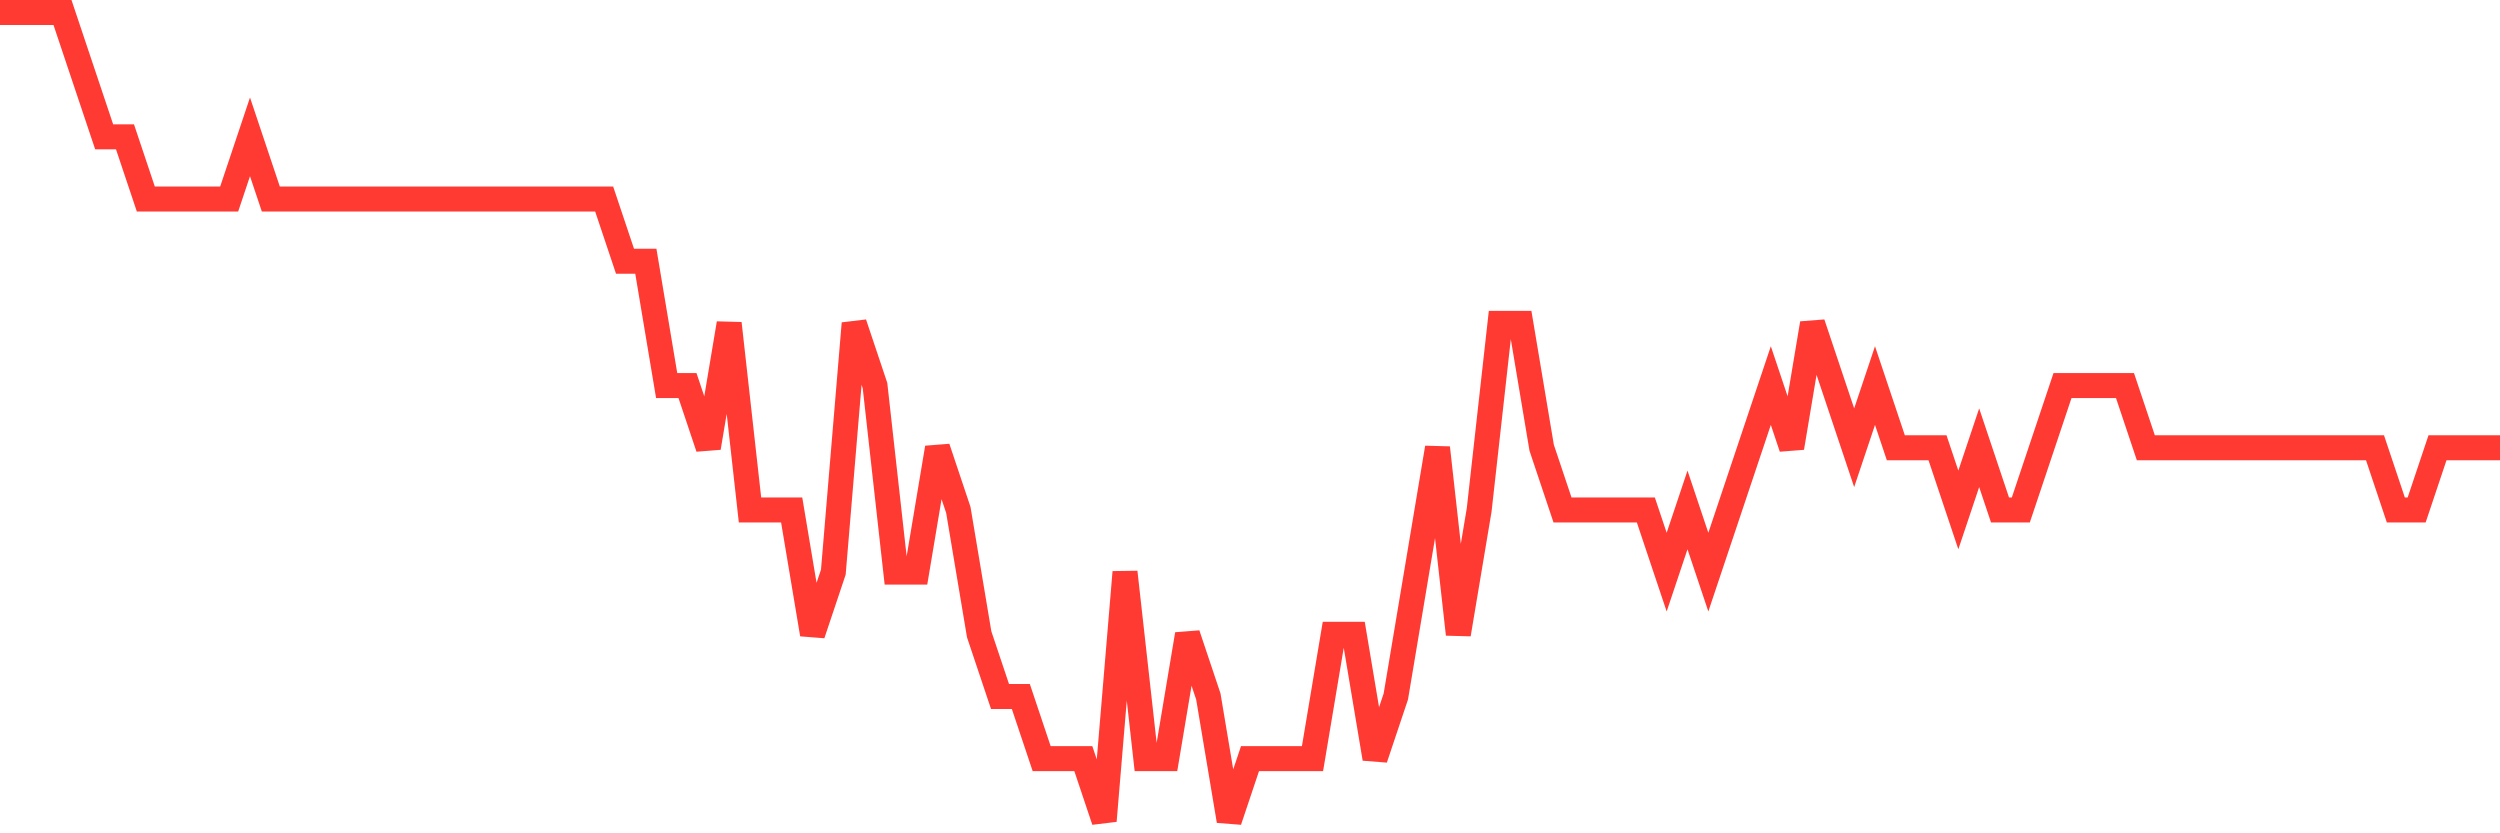<svg
  xmlns="http://www.w3.org/2000/svg"
  xmlns:xlink="http://www.w3.org/1999/xlink"
  width="120"
  height="40"
  viewBox="0 0 120 40"
  preserveAspectRatio="none"
>
  <polyline
    points="0,0.6 1,0.6 2,0.6 3,0.6 4,3.585 5,6.569 6,6.569 7,9.554 8,9.554 9,9.554 10,9.554 11,9.554 12,6.569 13,9.554 14,9.554 15,9.554 16,9.554 17,9.554 18,9.554 19,9.554 20,9.554 21,9.554 22,9.554 23,9.554 24,9.554 25,9.554 26,9.554 27,9.554 28,9.554 29,9.554 30,12.538 31,12.538 32,18.508 33,18.508 34,21.492 35,15.523 36,24.477 37,24.477 38,24.477 39,30.446 40,27.462 41,15.523 42,18.508 43,27.462 44,27.462 45,21.492 46,24.477 47,30.446 48,33.431 49,33.431 50,36.415 51,36.415 52,36.415 53,39.4 54,27.462 55,36.415 56,36.415 57,30.446 58,33.431 59,39.4 60,36.415 61,36.415 62,36.415 63,36.415 64,30.446 65,30.446 66,36.415 67,33.431 68,27.462 69,21.492 70,30.446 71,24.477 72,15.523 73,15.523 74,21.492 75,24.477 76,24.477 77,24.477 78,24.477 79,24.477 80,27.462 81,24.477 82,27.462 83,24.477 84,21.492 85,18.508 86,21.492 87,15.523 88,18.508 89,21.492 90,18.508 91,21.492 92,21.492 93,21.492 94,24.477 95,21.492 96,24.477 97,24.477 98,21.492 99,18.508 100,18.508 101,18.508 102,18.508 103,21.492 104,21.492 105,21.492 106,21.492 107,21.492 108,21.492 109,21.492 110,21.492 111,21.492 112,21.492 113,21.492 114,21.492 115,24.477 116,24.477 117,21.492 118,21.492 119,21.492 120,21.492"
    fill="none"
    stroke="#ff3a33"
    stroke-width="1.2"
  >
  </polyline>
</svg>